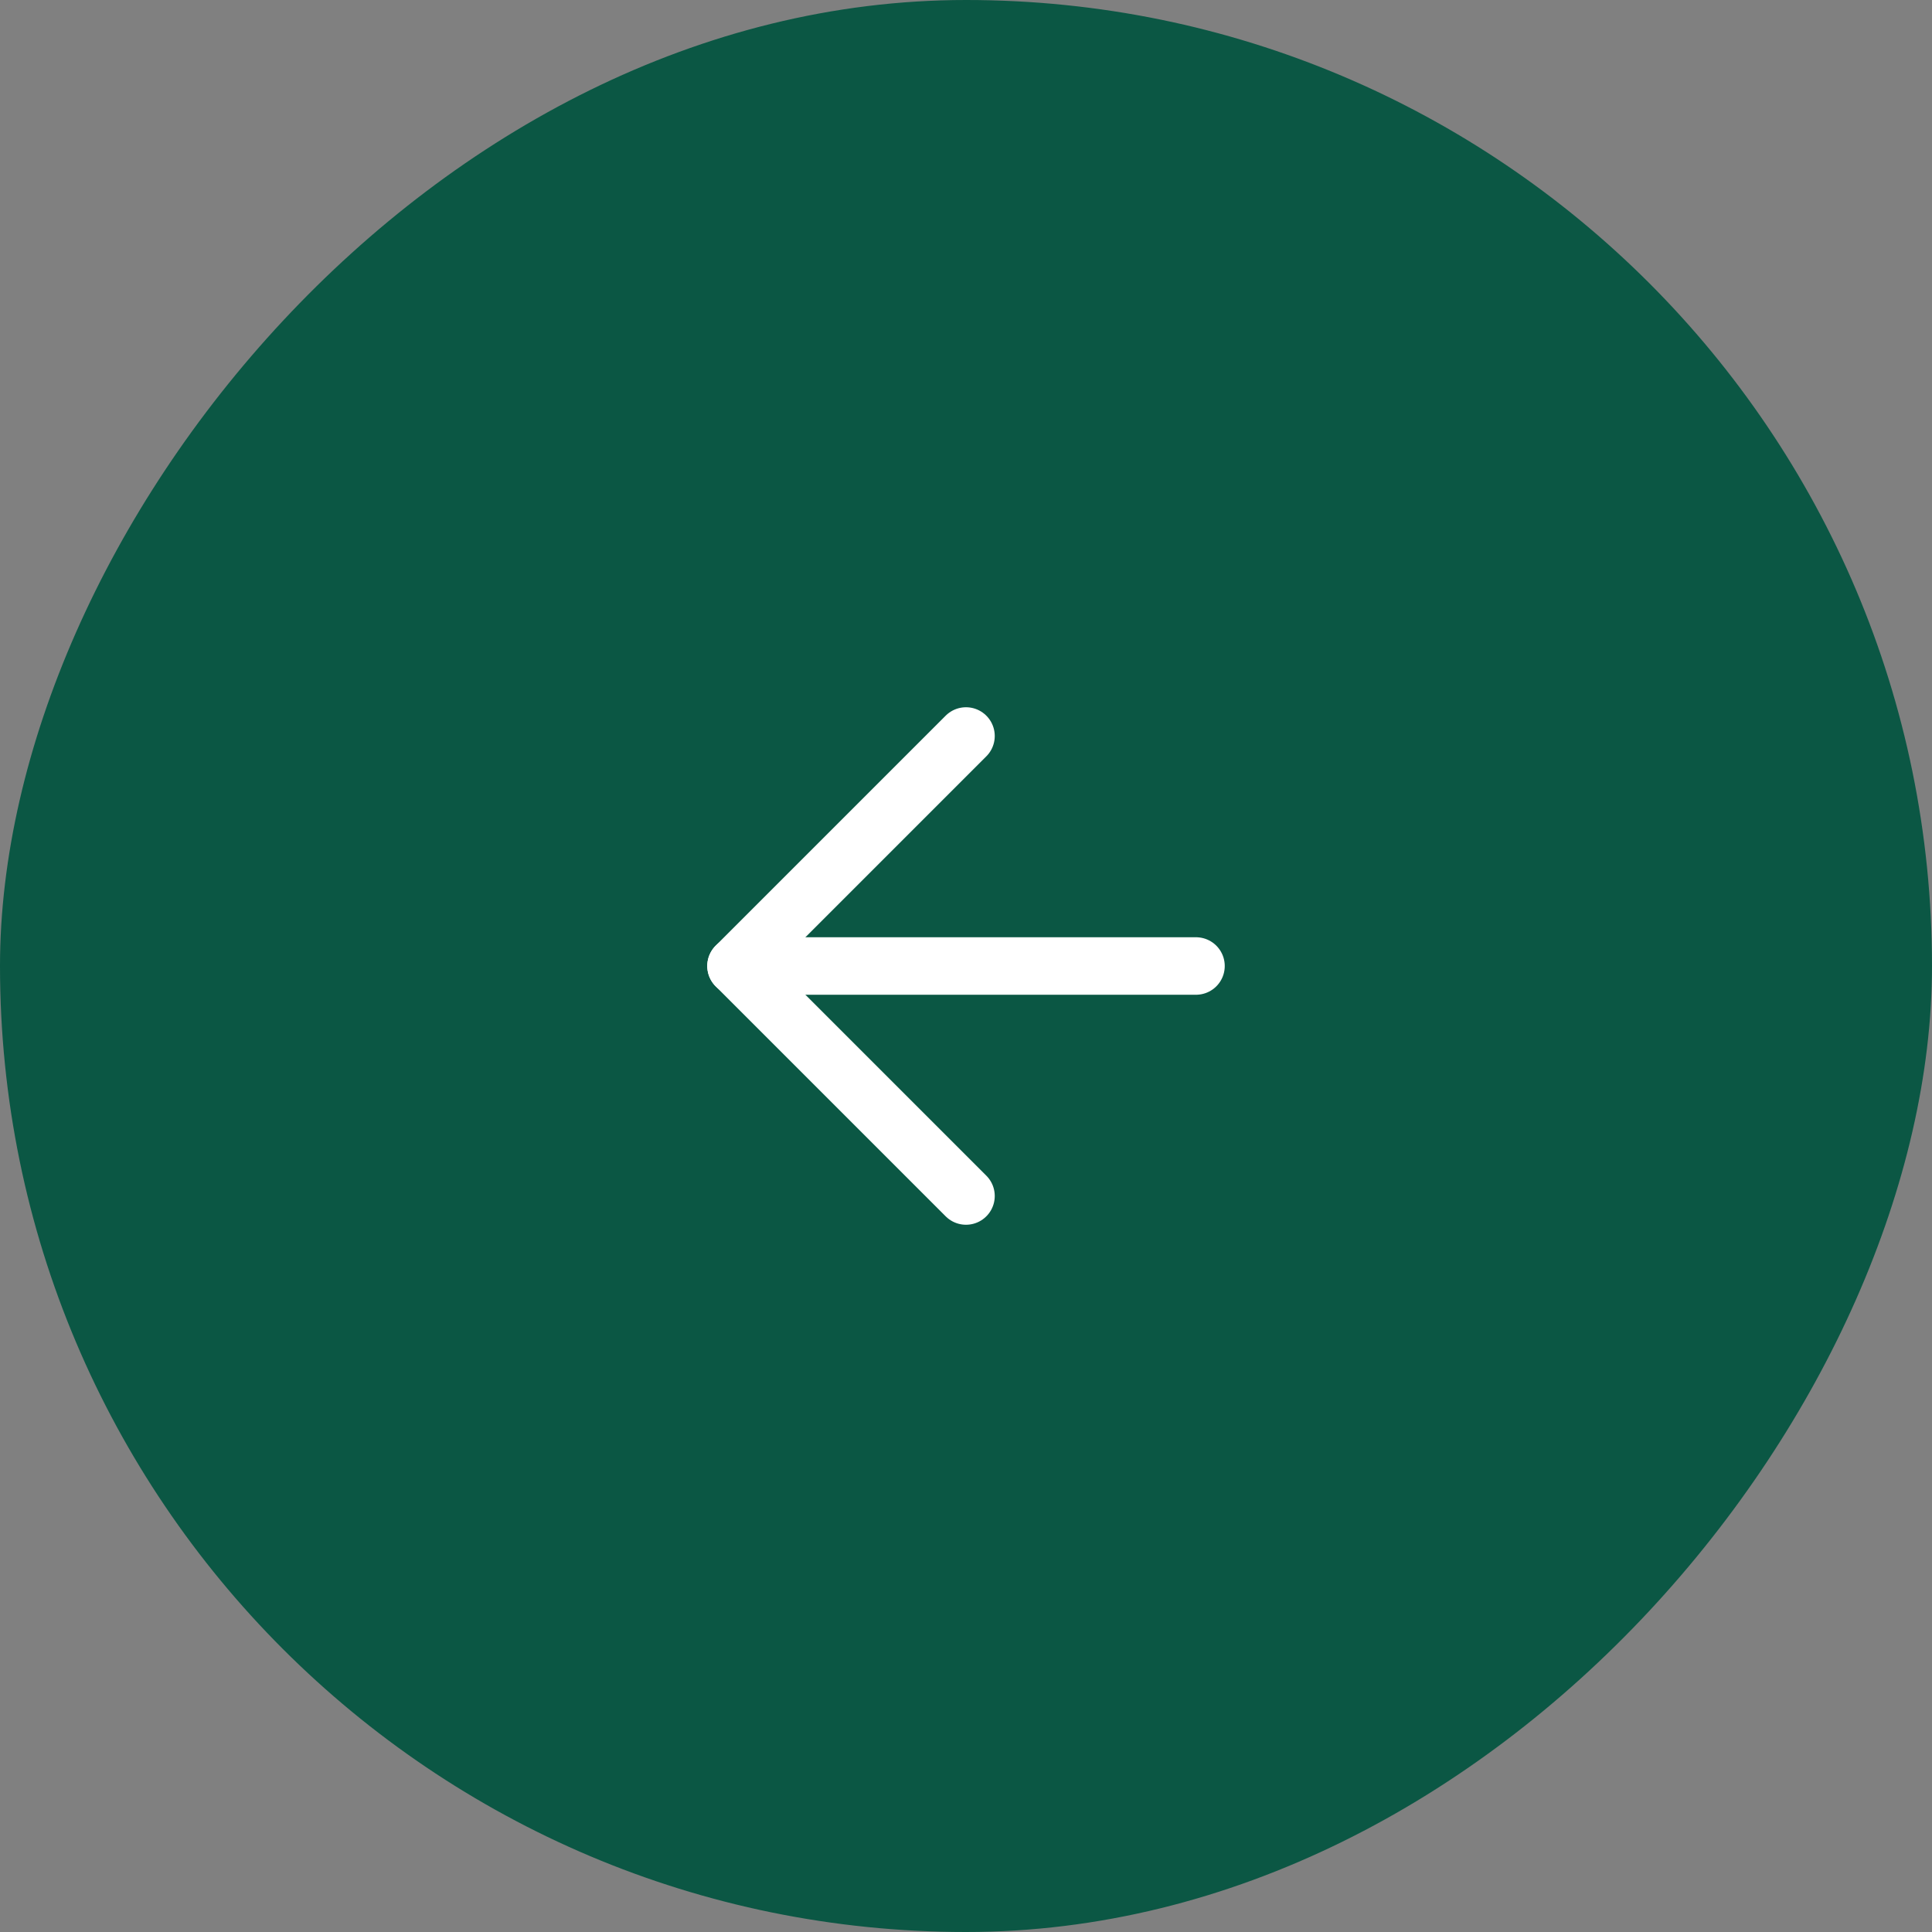 <?xml version="1.0" encoding="UTF-8"?> <svg xmlns="http://www.w3.org/2000/svg" width="42" height="42" viewBox="0 0 42 42" fill="none"><rect x="0" y="0" width="42" height="42" fill="#808080" stroke="none"/><rect width="42" height="42" rx="21" transform="matrix(-1 0 0 1 42 0)" fill="#0B5744"></rect><path d="M16 21L26 21" stroke="white" stroke-width="1.25" stroke-linecap="round" stroke-linejoin="round"></path><path d="M21 16L16 21L21 26" stroke="white" stroke-width="1.25" stroke-linecap="round" stroke-linejoin="round"></path></svg> 